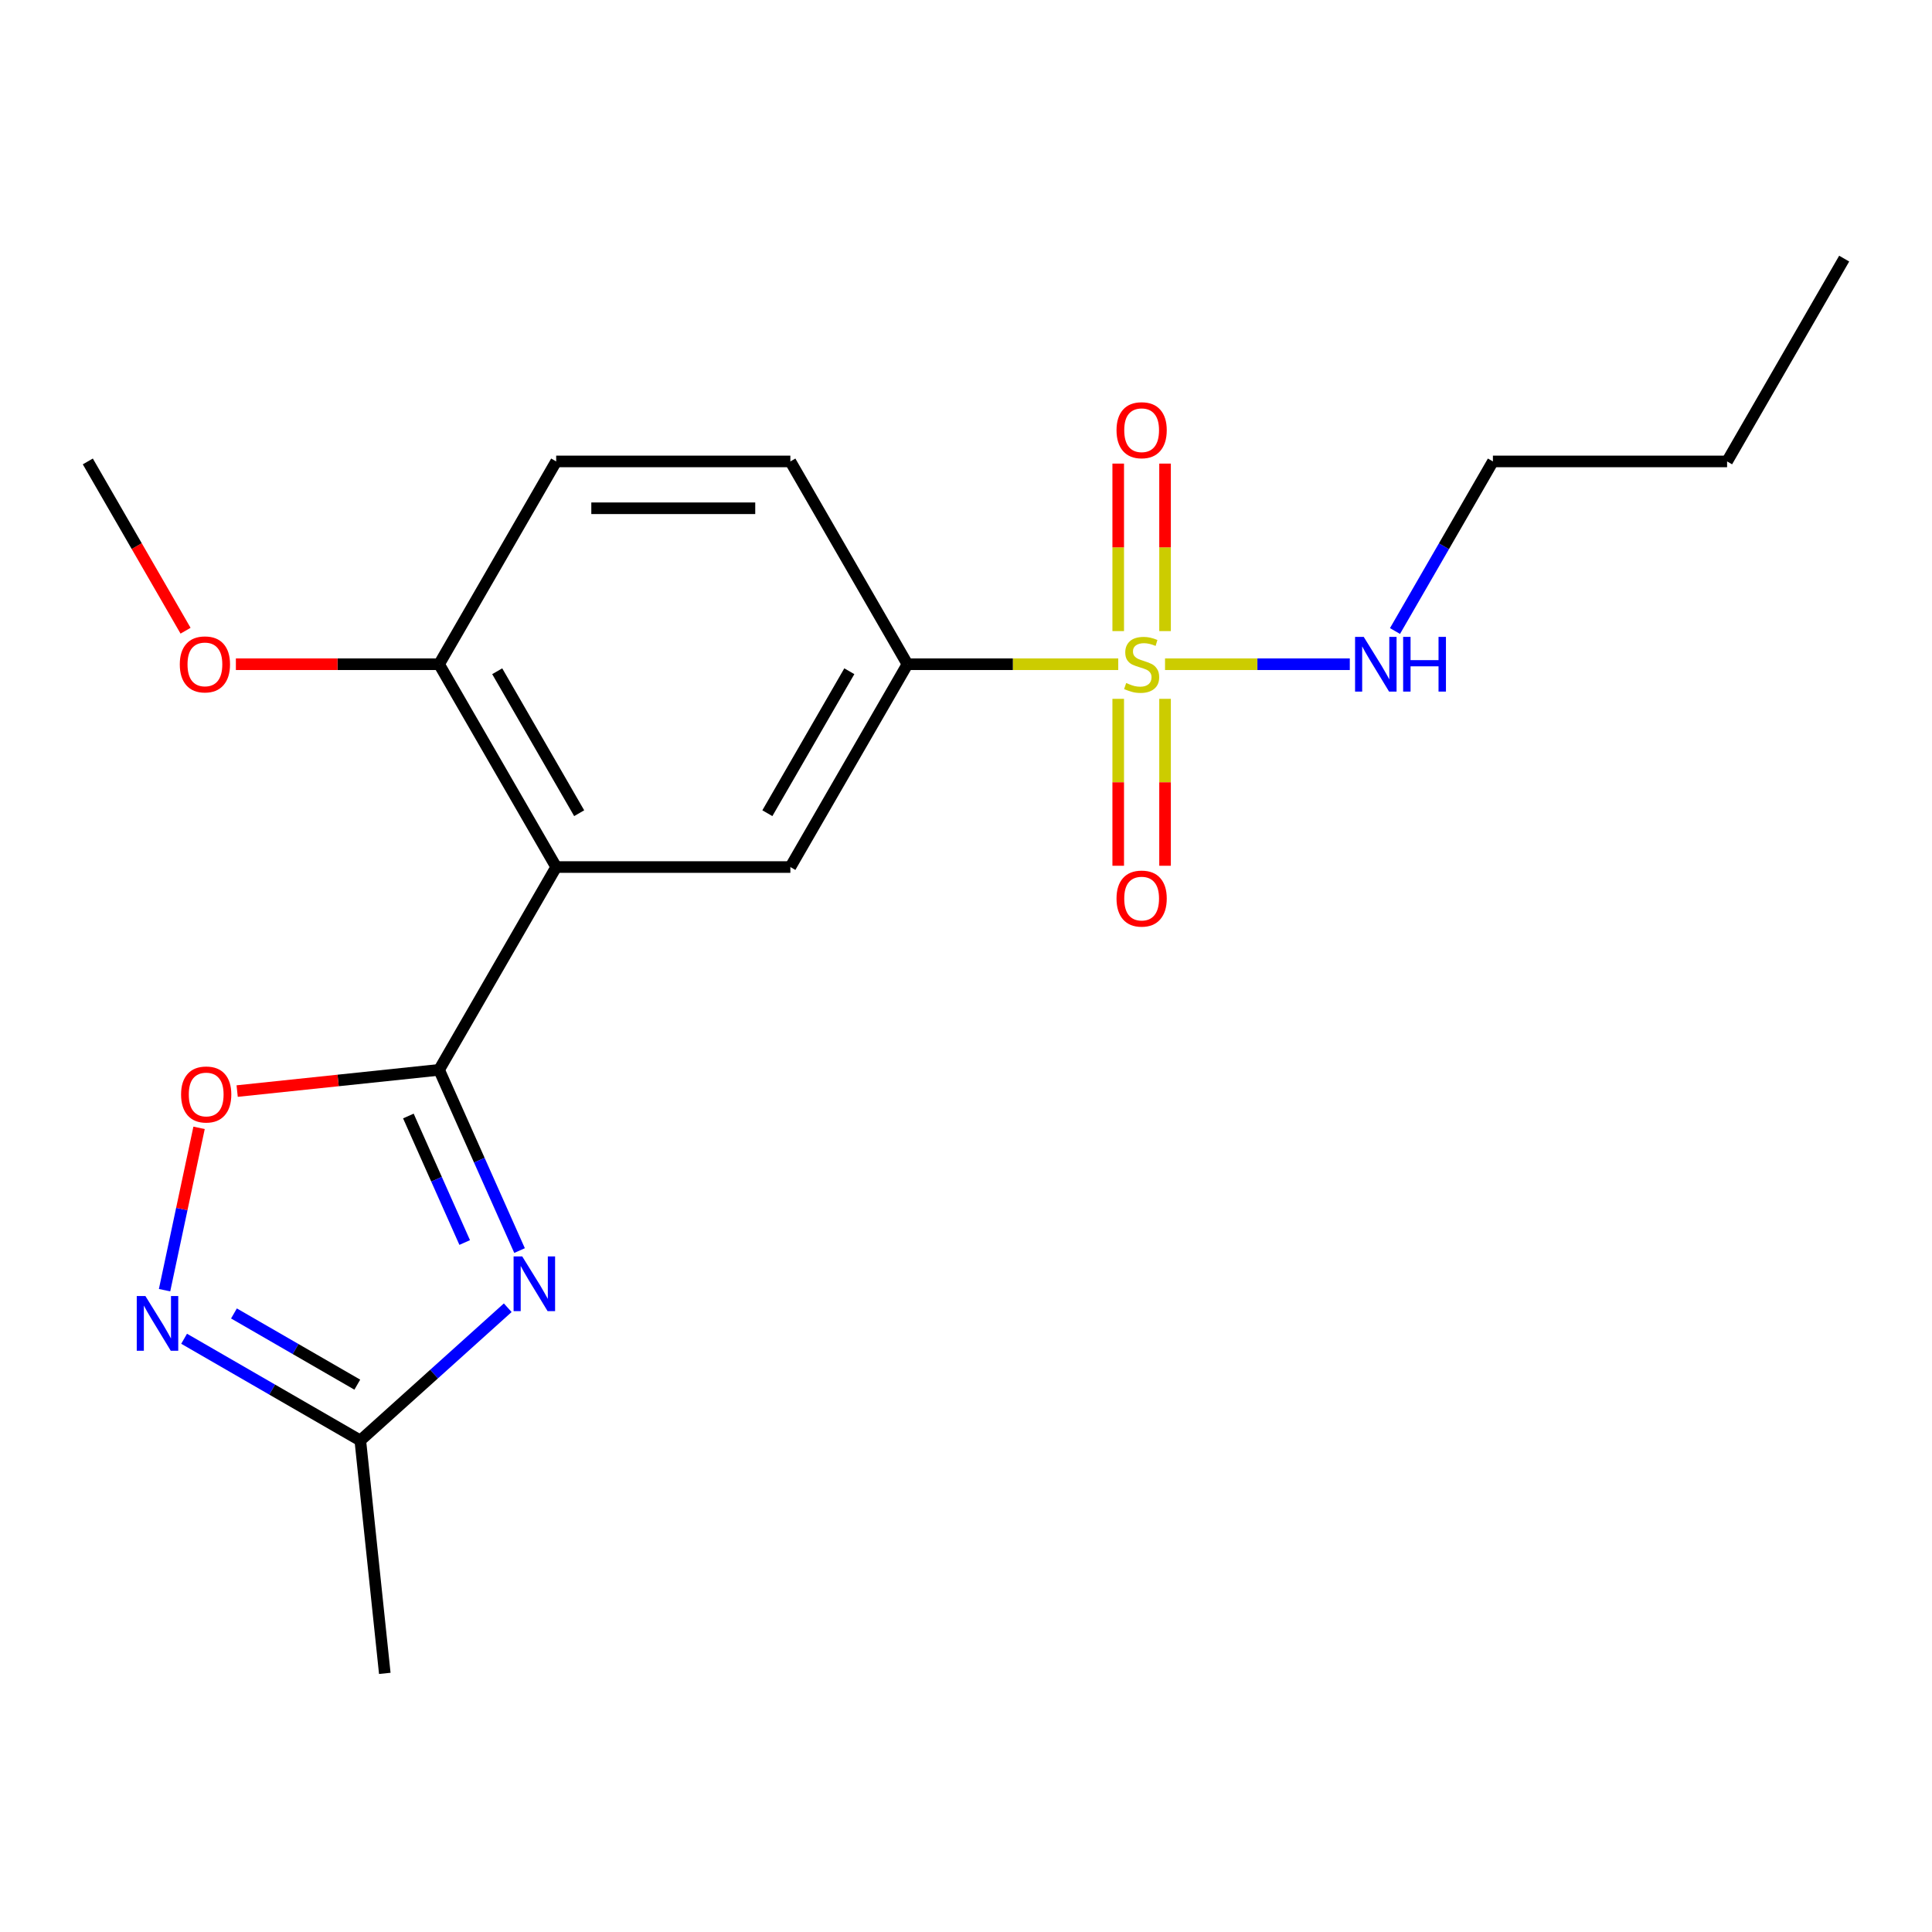 <?xml version='1.0' encoding='iso-8859-1'?>
<svg version='1.1' baseProfile='full'
              xmlns='http://www.w3.org/2000/svg'
                      xmlns:rdkit='http://www.rdkit.org/xml'
                      xmlns:xlink='http://www.w3.org/1999/xlink'
                  xml:space='preserve'
width='1000px' height='1000px' viewBox='0 0 1000 1000'>
<!-- END OF HEADER -->
<rect style='opacity:1.0;fill:#FFFFFF;stroke:none' width='1000' height='1000' x='0' y='0'> </rect>
<path class='bond-5' d='M 578.799,343.806 L 524.248,343.806' style='fill:none;fill-rule:evenodd;stroke:#CCCC00;stroke-width:6px;stroke-linecap:butt;stroke-linejoin:miter;stroke-opacity:1' />
<path class='bond-5' d='M 524.248,343.806 L 469.697,343.806' style='fill:none;fill-rule:evenodd;stroke:#000000;stroke-width:6px;stroke-linecap:butt;stroke-linejoin:miter;stroke-opacity:1' />
<path class='bond-8' d='M 578.788,361.716 L 578.788,404.916' style='fill:none;fill-rule:evenodd;stroke:#CCCC00;stroke-width:6px;stroke-linecap:butt;stroke-linejoin:miter;stroke-opacity:1' />
<path class='bond-8' d='M 578.788,404.916 L 578.788,448.116' style='fill:none;fill-rule:evenodd;stroke:#FF0000;stroke-width:6px;stroke-linecap:butt;stroke-linejoin:miter;stroke-opacity:1' />
<path class='bond-8' d='M 603.03,361.716 L 603.03,404.916' style='fill:none;fill-rule:evenodd;stroke:#CCCC00;stroke-width:6px;stroke-linecap:butt;stroke-linejoin:miter;stroke-opacity:1' />
<path class='bond-8' d='M 603.03,404.916 L 603.03,448.116' style='fill:none;fill-rule:evenodd;stroke:#FF0000;stroke-width:6px;stroke-linecap:butt;stroke-linejoin:miter;stroke-opacity:1' />
<path class='bond-9' d='M 603.03,326.656 L 603.03,283.306' style='fill:none;fill-rule:evenodd;stroke:#CCCC00;stroke-width:6px;stroke-linecap:butt;stroke-linejoin:miter;stroke-opacity:1' />
<path class='bond-9' d='M 603.03,283.306 L 603.03,239.956' style='fill:none;fill-rule:evenodd;stroke:#FF0000;stroke-width:6px;stroke-linecap:butt;stroke-linejoin:miter;stroke-opacity:1' />
<path class='bond-9' d='M 578.788,326.656 L 578.788,283.306' style='fill:none;fill-rule:evenodd;stroke:#CCCC00;stroke-width:6px;stroke-linecap:butt;stroke-linejoin:miter;stroke-opacity:1' />
<path class='bond-9' d='M 578.788,283.306 L 578.788,239.956' style='fill:none;fill-rule:evenodd;stroke:#FF0000;stroke-width:6px;stroke-linecap:butt;stroke-linejoin:miter;stroke-opacity:1' />
<path class='bond-11' d='M 603.019,343.806 L 650.837,343.806' style='fill:none;fill-rule:evenodd;stroke:#CCCC00;stroke-width:6px;stroke-linecap:butt;stroke-linejoin:miter;stroke-opacity:1' />
<path class='bond-11' d='M 650.837,343.806 L 698.654,343.806' style='fill:none;fill-rule:evenodd;stroke:#0000FF;stroke-width:6px;stroke-linecap:butt;stroke-linejoin:miter;stroke-opacity:1' />
<path class='bond-0' d='M 227.273,553.752 L 287.879,448.779' style='fill:none;fill-rule:evenodd;stroke:#000000;stroke-width:6px;stroke-linecap:butt;stroke-linejoin:miter;stroke-opacity:1' />
<path class='bond-1' d='M 227.273,553.752 L 248.097,600.523' style='fill:none;fill-rule:evenodd;stroke:#000000;stroke-width:6px;stroke-linecap:butt;stroke-linejoin:miter;stroke-opacity:1' />
<path class='bond-1' d='M 248.097,600.523 L 268.921,647.294' style='fill:none;fill-rule:evenodd;stroke:#0000FF;stroke-width:6px;stroke-linecap:butt;stroke-linejoin:miter;stroke-opacity:1' />
<path class='bond-1' d='M 211.373,577.643 L 225.95,610.383' style='fill:none;fill-rule:evenodd;stroke:#000000;stroke-width:6px;stroke-linecap:butt;stroke-linejoin:miter;stroke-opacity:1' />
<path class='bond-1' d='M 225.95,610.383 L 240.527,643.123' style='fill:none;fill-rule:evenodd;stroke:#0000FF;stroke-width:6px;stroke-linecap:butt;stroke-linejoin:miter;stroke-opacity:1' />
<path class='bond-4' d='M 227.273,553.752 L 175.014,559.244' style='fill:none;fill-rule:evenodd;stroke:#000000;stroke-width:6px;stroke-linecap:butt;stroke-linejoin:miter;stroke-opacity:1' />
<path class='bond-4' d='M 175.014,559.244 L 122.755,564.737' style='fill:none;fill-rule:evenodd;stroke:#FF0000;stroke-width:6px;stroke-linecap:butt;stroke-linejoin:miter;stroke-opacity:1' />
<path class='bond-7' d='M 262.804,676.883 L 224.65,711.237' style='fill:none;fill-rule:evenodd;stroke:#0000FF;stroke-width:6px;stroke-linecap:butt;stroke-linejoin:miter;stroke-opacity:1' />
<path class='bond-7' d='M 224.65,711.237 L 186.496,745.591' style='fill:none;fill-rule:evenodd;stroke:#000000;stroke-width:6px;stroke-linecap:butt;stroke-linejoin:miter;stroke-opacity:1' />
<path class='bond-2' d='M 287.879,448.779 L 409.091,448.779' style='fill:none;fill-rule:evenodd;stroke:#000000;stroke-width:6px;stroke-linecap:butt;stroke-linejoin:miter;stroke-opacity:1' />
<path class='bond-20' d='M 287.879,448.779 L 227.273,343.806' style='fill:none;fill-rule:evenodd;stroke:#000000;stroke-width:6px;stroke-linecap:butt;stroke-linejoin:miter;stroke-opacity:1' />
<path class='bond-20' d='M 299.782,420.912 L 257.358,347.431' style='fill:none;fill-rule:evenodd;stroke:#000000;stroke-width:6px;stroke-linecap:butt;stroke-linejoin:miter;stroke-opacity:1' />
<path class='bond-3' d='M 85.177,667.795 L 94.107,625.784' style='fill:none;fill-rule:evenodd;stroke:#0000FF;stroke-width:6px;stroke-linecap:butt;stroke-linejoin:miter;stroke-opacity:1' />
<path class='bond-3' d='M 94.107,625.784 L 103.037,583.773' style='fill:none;fill-rule:evenodd;stroke:#FF0000;stroke-width:6px;stroke-linecap:butt;stroke-linejoin:miter;stroke-opacity:1' />
<path class='bond-21' d='M 95.293,692.935 L 140.895,719.263' style='fill:none;fill-rule:evenodd;stroke:#0000FF;stroke-width:6px;stroke-linecap:butt;stroke-linejoin:miter;stroke-opacity:1' />
<path class='bond-21' d='M 140.895,719.263 L 186.496,745.591' style='fill:none;fill-rule:evenodd;stroke:#000000;stroke-width:6px;stroke-linecap:butt;stroke-linejoin:miter;stroke-opacity:1' />
<path class='bond-21' d='M 121.095,679.839 L 153.016,698.269' style='fill:none;fill-rule:evenodd;stroke:#0000FF;stroke-width:6px;stroke-linecap:butt;stroke-linejoin:miter;stroke-opacity:1' />
<path class='bond-21' d='M 153.016,698.269 L 184.937,716.698' style='fill:none;fill-rule:evenodd;stroke:#000000;stroke-width:6px;stroke-linecap:butt;stroke-linejoin:miter;stroke-opacity:1' />
<path class='bond-6' d='M 469.697,343.806 L 409.091,448.779' style='fill:none;fill-rule:evenodd;stroke:#000000;stroke-width:6px;stroke-linecap:butt;stroke-linejoin:miter;stroke-opacity:1' />
<path class='bond-6' d='M 439.612,347.431 L 397.187,420.912' style='fill:none;fill-rule:evenodd;stroke:#000000;stroke-width:6px;stroke-linecap:butt;stroke-linejoin:miter;stroke-opacity:1' />
<path class='bond-12' d='M 469.697,343.806 L 409.091,238.833' style='fill:none;fill-rule:evenodd;stroke:#000000;stroke-width:6px;stroke-linecap:butt;stroke-linejoin:miter;stroke-opacity:1' />
<path class='bond-15' d='M 186.496,745.591 L 199.166,866.139' style='fill:none;fill-rule:evenodd;stroke:#000000;stroke-width:6px;stroke-linecap:butt;stroke-linejoin:miter;stroke-opacity:1' />
<path class='bond-10' d='M 227.273,343.806 L 287.879,238.833' style='fill:none;fill-rule:evenodd;stroke:#000000;stroke-width:6px;stroke-linecap:butt;stroke-linejoin:miter;stroke-opacity:1' />
<path class='bond-14' d='M 227.273,343.806 L 174.682,343.806' style='fill:none;fill-rule:evenodd;stroke:#000000;stroke-width:6px;stroke-linecap:butt;stroke-linejoin:miter;stroke-opacity:1' />
<path class='bond-14' d='M 174.682,343.806 L 122.091,343.806' style='fill:none;fill-rule:evenodd;stroke:#FF0000;stroke-width:6px;stroke-linecap:butt;stroke-linejoin:miter;stroke-opacity:1' />
<path class='bond-16' d='M 722.046,326.616 L 747.387,282.725' style='fill:none;fill-rule:evenodd;stroke:#0000FF;stroke-width:6px;stroke-linecap:butt;stroke-linejoin:miter;stroke-opacity:1' />
<path class='bond-16' d='M 747.387,282.725 L 772.727,238.833' style='fill:none;fill-rule:evenodd;stroke:#000000;stroke-width:6px;stroke-linecap:butt;stroke-linejoin:miter;stroke-opacity:1' />
<path class='bond-13' d='M 409.091,238.833 L 287.879,238.833' style='fill:none;fill-rule:evenodd;stroke:#000000;stroke-width:6px;stroke-linecap:butt;stroke-linejoin:miter;stroke-opacity:1' />
<path class='bond-13' d='M 390.909,263.076 L 306.061,263.076' style='fill:none;fill-rule:evenodd;stroke:#000000;stroke-width:6px;stroke-linecap:butt;stroke-linejoin:miter;stroke-opacity:1' />
<path class='bond-17' d='M 96.043,326.456 L 70.749,282.645' style='fill:none;fill-rule:evenodd;stroke:#FF0000;stroke-width:6px;stroke-linecap:butt;stroke-linejoin:miter;stroke-opacity:1' />
<path class='bond-17' d='M 70.749,282.645 L 45.455,238.833' style='fill:none;fill-rule:evenodd;stroke:#000000;stroke-width:6px;stroke-linecap:butt;stroke-linejoin:miter;stroke-opacity:1' />
<path class='bond-18' d='M 772.727,238.833 L 893.939,238.833' style='fill:none;fill-rule:evenodd;stroke:#000000;stroke-width:6px;stroke-linecap:butt;stroke-linejoin:miter;stroke-opacity:1' />
<path class='bond-19' d='M 893.939,238.833 L 954.545,133.861' style='fill:none;fill-rule:evenodd;stroke:#000000;stroke-width:6px;stroke-linecap:butt;stroke-linejoin:miter;stroke-opacity:1' />
<path  class='atom-0' d='M 582.909 353.526
Q 583.229 353.646, 584.549 354.206
Q 585.869 354.766, 587.309 355.126
Q 588.789 355.446, 590.229 355.446
Q 592.909 355.446, 594.469 354.166
Q 596.029 352.846, 596.029 350.566
Q 596.029 349.006, 595.229 348.046
Q 594.469 347.086, 593.269 346.566
Q 592.069 346.046, 590.069 345.446
Q 587.549 344.686, 586.029 343.966
Q 584.549 343.246, 583.469 341.726
Q 582.429 340.206, 582.429 337.646
Q 582.429 334.086, 584.829 331.886
Q 587.269 329.686, 592.069 329.686
Q 595.349 329.686, 599.069 331.246
L 598.149 334.326
Q 594.749 332.926, 592.189 332.926
Q 589.429 332.926, 587.909 334.086
Q 586.389 335.206, 586.429 337.166
Q 586.429 338.686, 587.189 339.606
Q 587.989 340.526, 589.109 341.046
Q 590.269 341.566, 592.189 342.166
Q 594.749 342.966, 596.269 343.766
Q 597.789 344.566, 598.869 346.206
Q 599.989 347.806, 599.989 350.566
Q 599.989 354.486, 597.349 356.606
Q 594.749 358.686, 590.389 358.686
Q 587.869 358.686, 585.949 358.126
Q 584.069 357.606, 581.829 356.686
L 582.909 353.526
' fill='#CCCC00'/>
<path  class='atom-2' d='M 270.314 650.325
L 279.594 665.325
Q 280.514 666.805, 281.994 669.485
Q 283.474 672.165, 283.554 672.325
L 283.554 650.325
L 287.314 650.325
L 287.314 678.645
L 283.434 678.645
L 273.474 662.245
Q 272.314 660.325, 271.074 658.125
Q 269.874 655.925, 269.514 655.245
L 269.514 678.645
L 265.834 678.645
L 265.834 650.325
L 270.314 650.325
' fill='#0000FF'/>
<path  class='atom-4' d='M 75.263 670.825
L 84.543 685.825
Q 85.463 687.305, 86.943 689.985
Q 88.423 692.665, 88.503 692.825
L 88.503 670.825
L 92.263 670.825
L 92.263 699.145
L 88.383 699.145
L 78.423 682.745
Q 77.263 680.825, 76.023 678.625
Q 74.823 676.425, 74.463 675.745
L 74.463 699.145
L 70.783 699.145
L 70.783 670.825
L 75.263 670.825
' fill='#0000FF'/>
<path  class='atom-5' d='M 93.725 566.502
Q 93.725 559.702, 97.085 555.902
Q 100.445 552.102, 106.725 552.102
Q 113.005 552.102, 116.365 555.902
Q 119.725 559.702, 119.725 566.502
Q 119.725 573.382, 116.325 577.302
Q 112.925 581.182, 106.725 581.182
Q 100.485 581.182, 97.085 577.302
Q 93.725 573.422, 93.725 566.502
M 106.725 577.982
Q 111.045 577.982, 113.365 575.102
Q 115.725 572.182, 115.725 566.502
Q 115.725 560.942, 113.365 558.142
Q 111.045 555.302, 106.725 555.302
Q 102.405 555.302, 100.045 558.102
Q 97.725 560.902, 97.725 566.502
Q 97.725 572.222, 100.045 575.102
Q 102.405 577.982, 106.725 577.982
' fill='#FF0000'/>
<path  class='atom-9' d='M 577.909 465.098
Q 577.909 458.298, 581.269 454.498
Q 584.629 450.698, 590.909 450.698
Q 597.189 450.698, 600.549 454.498
Q 603.909 458.298, 603.909 465.098
Q 603.909 471.978, 600.509 475.898
Q 597.109 479.778, 590.909 479.778
Q 584.669 479.778, 581.269 475.898
Q 577.909 472.018, 577.909 465.098
M 590.909 476.578
Q 595.229 476.578, 597.549 473.698
Q 599.909 470.778, 599.909 465.098
Q 599.909 459.538, 597.549 456.738
Q 595.229 453.898, 590.909 453.898
Q 586.589 453.898, 584.229 456.698
Q 581.909 459.498, 581.909 465.098
Q 581.909 470.818, 584.229 473.698
Q 586.589 476.578, 590.909 476.578
' fill='#FF0000'/>
<path  class='atom-10' d='M 577.909 222.674
Q 577.909 215.874, 581.269 212.074
Q 584.629 208.274, 590.909 208.274
Q 597.189 208.274, 600.549 212.074
Q 603.909 215.874, 603.909 222.674
Q 603.909 229.554, 600.509 233.474
Q 597.109 237.354, 590.909 237.354
Q 584.669 237.354, 581.269 233.474
Q 577.909 229.594, 577.909 222.674
M 590.909 234.154
Q 595.229 234.154, 597.549 231.274
Q 599.909 228.354, 599.909 222.674
Q 599.909 217.114, 597.549 214.314
Q 595.229 211.474, 590.909 211.474
Q 586.589 211.474, 584.229 214.274
Q 581.909 217.074, 581.909 222.674
Q 581.909 228.394, 584.229 231.274
Q 586.589 234.154, 590.909 234.154
' fill='#FF0000'/>
<path  class='atom-12' d='M 705.861 329.646
L 715.141 344.646
Q 716.061 346.126, 717.541 348.806
Q 719.021 351.486, 719.101 351.646
L 719.101 329.646
L 722.861 329.646
L 722.861 357.966
L 718.981 357.966
L 709.021 341.566
Q 707.861 339.646, 706.621 337.446
Q 705.421 335.246, 705.061 334.566
L 705.061 357.966
L 701.381 357.966
L 701.381 329.646
L 705.861 329.646
' fill='#0000FF'/>
<path  class='atom-12' d='M 726.261 329.646
L 730.101 329.646
L 730.101 341.686
L 744.581 341.686
L 744.581 329.646
L 748.421 329.646
L 748.421 357.966
L 744.581 357.966
L 744.581 344.886
L 730.101 344.886
L 730.101 357.966
L 726.261 357.966
L 726.261 329.646
' fill='#0000FF'/>
<path  class='atom-15' d='M 93.061 343.886
Q 93.061 337.086, 96.421 333.286
Q 99.781 329.486, 106.061 329.486
Q 112.341 329.486, 115.701 333.286
Q 119.061 337.086, 119.061 343.886
Q 119.061 350.766, 115.661 354.686
Q 112.261 358.566, 106.061 358.566
Q 99.821 358.566, 96.421 354.686
Q 93.061 350.806, 93.061 343.886
M 106.061 355.366
Q 110.381 355.366, 112.701 352.486
Q 115.061 349.566, 115.061 343.886
Q 115.061 338.326, 112.701 335.526
Q 110.381 332.686, 106.061 332.686
Q 101.741 332.686, 99.381 335.486
Q 97.061 338.286, 97.061 343.886
Q 97.061 349.606, 99.381 352.486
Q 101.741 355.366, 106.061 355.366
' fill='#FF0000'/>
</svg>
